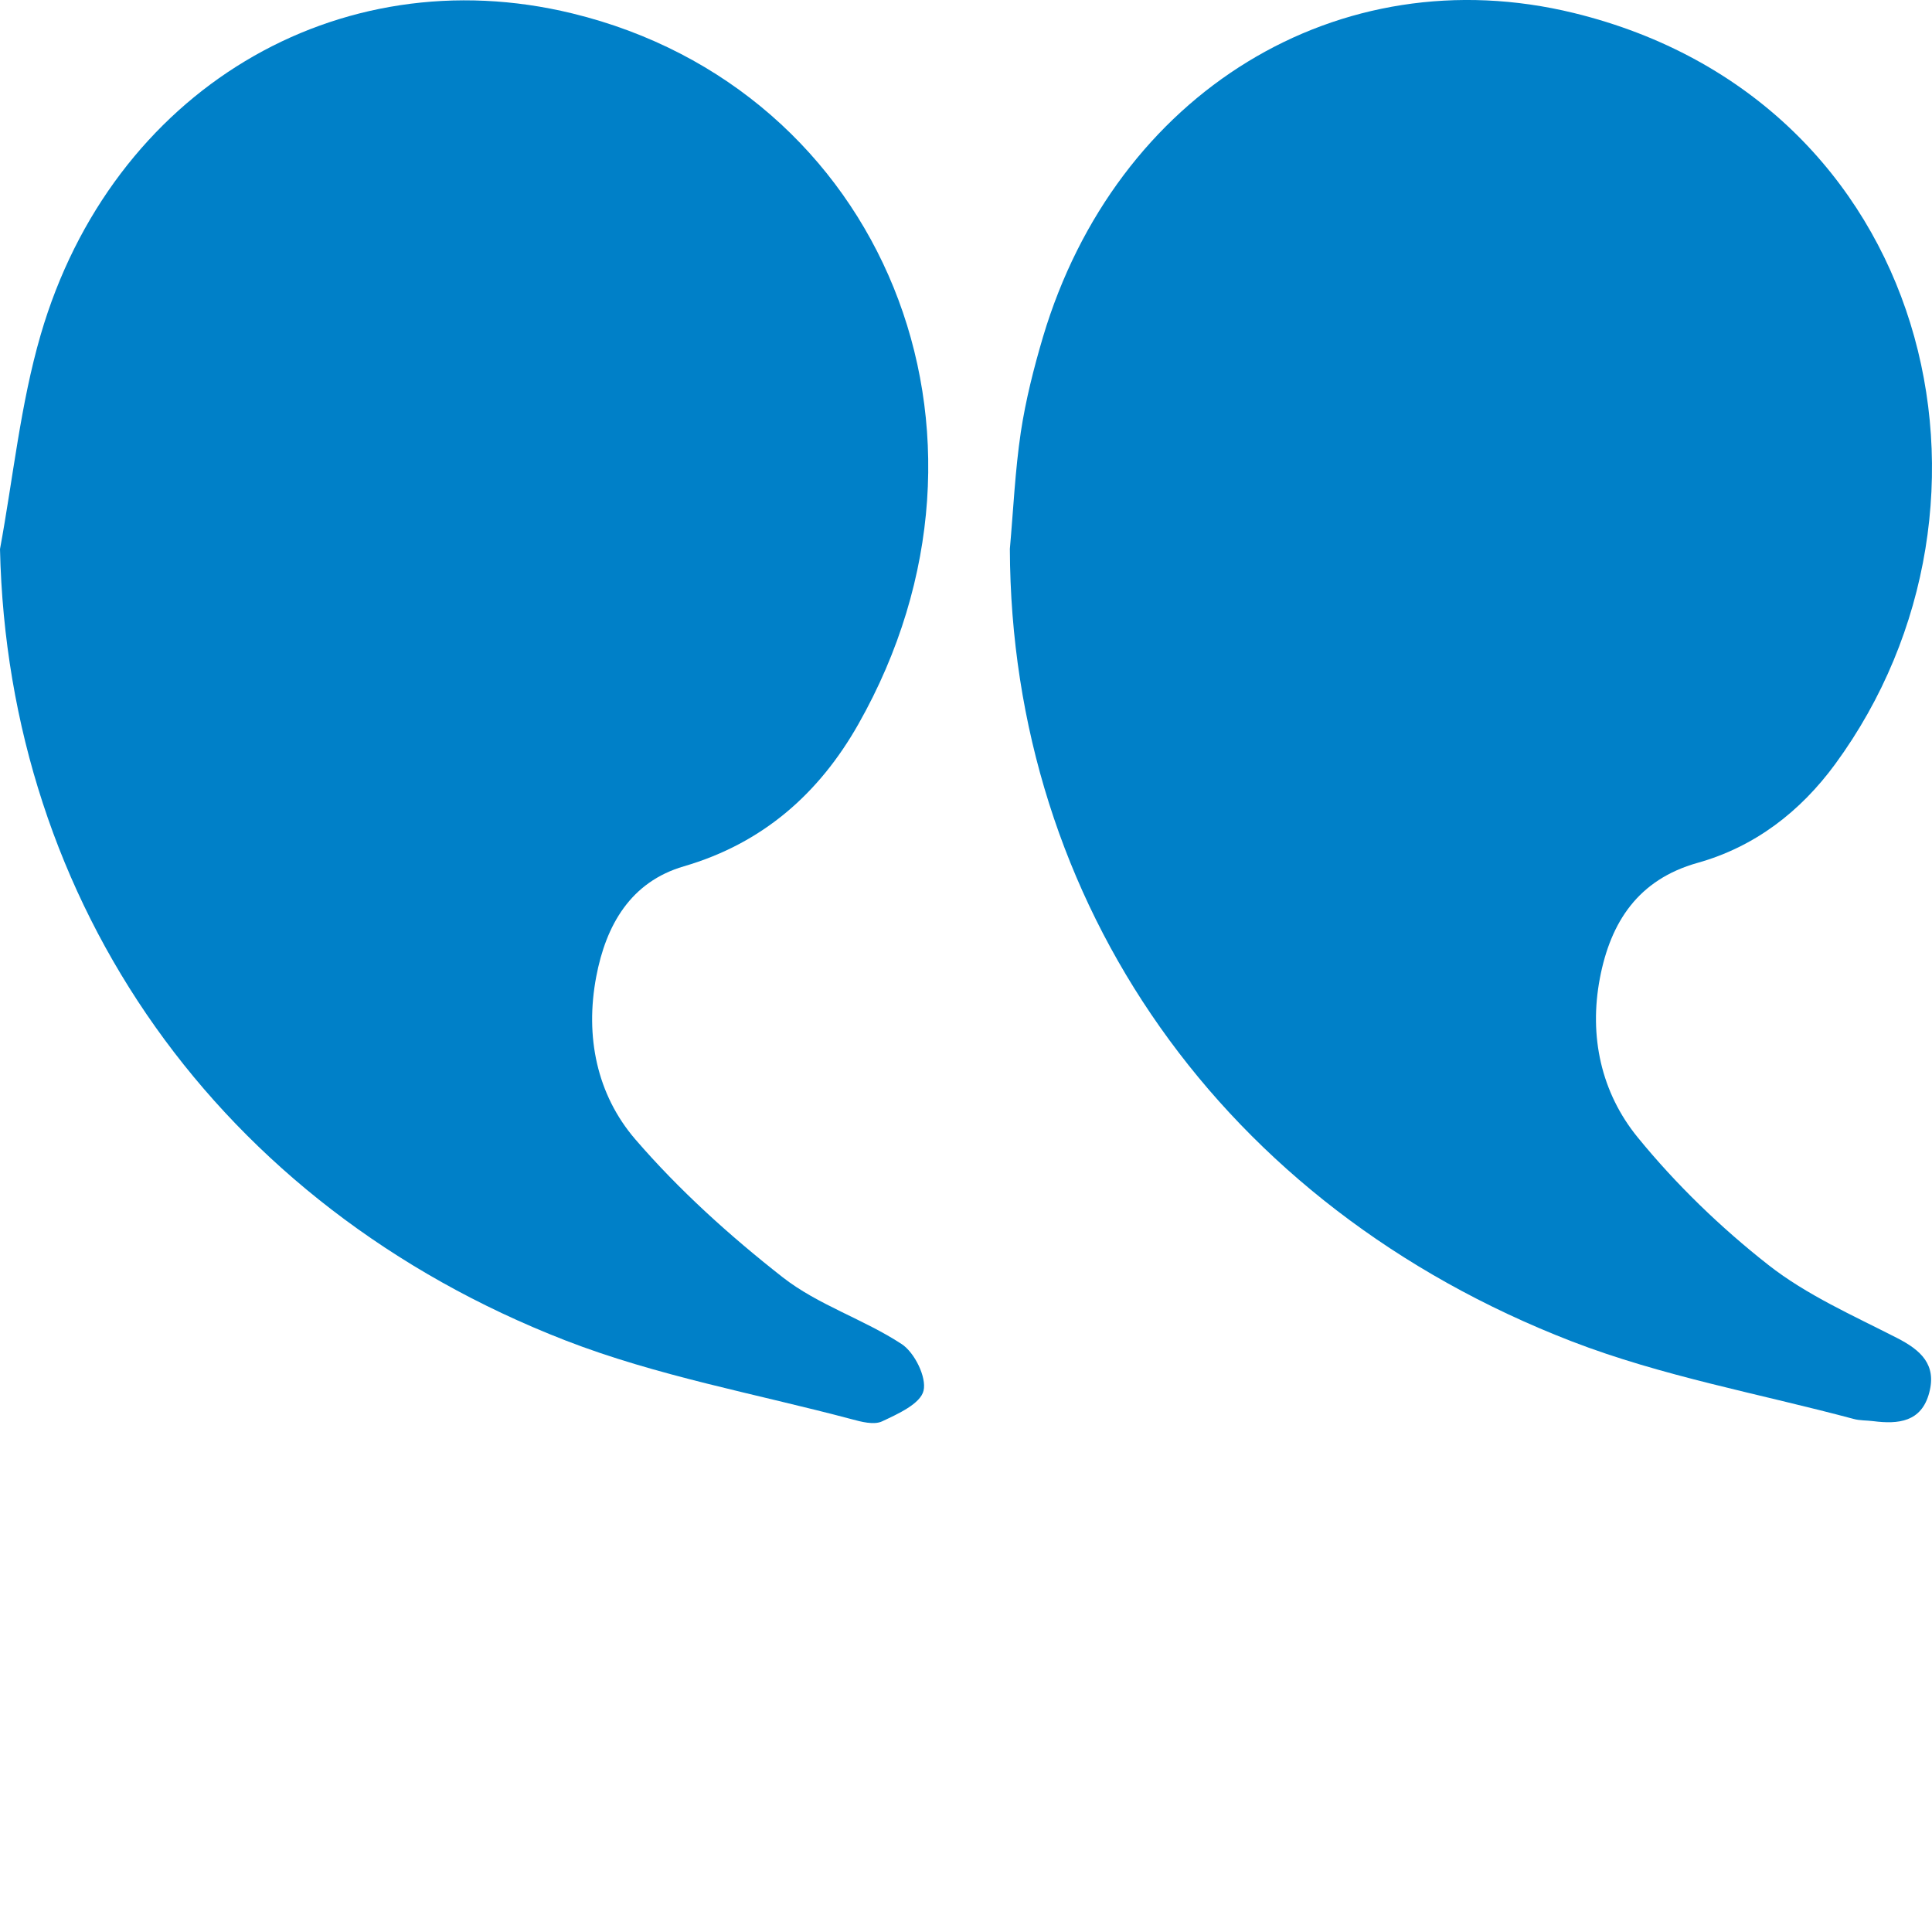 <?xml version="1.0" encoding="utf-8"?>
<!-- Generator: Adobe Illustrator 16.0.3, SVG Export Plug-In . SVG Version: 6.00 Build 0)  -->
<!DOCTYPE svg PUBLIC "-//W3C//DTD SVG 1.1//EN" "http://www.w3.org/Graphics/SVG/1.1/DTD/svg11.dtd">
<svg version="1.1" id="Calque_1" xmlns="http://www.w3.org/2000/svg" xmlns:xlink="http://www.w3.org/1999/xlink" x="0px" y="0px"
	 width="40px" height="40px" viewBox="0 0 40 40" enable-background="new 0 0 40 40" xml:space="preserve">
<g>
	<path fill-rule="evenodd" clip-rule="evenodd" fill="#0080C8" d="M20.908,11.365c0.024,7.334,4.395,13.606,11.629,16.405
		c1.875,0.725,3.891,1.085,5.842,1.608c0.129,0.035,0.269,0.028,0.402,0.045c0.522,0.067,1.002,0.02,1.162-0.59
		c0.154-0.581-0.174-0.879-0.664-1.13c-0.912-0.467-1.874-0.89-2.67-1.516c-0.986-0.774-1.911-1.668-2.703-2.64
		c-0.754-0.924-1.012-2.089-0.782-3.295c0.222-1.165,0.794-2.042,2.021-2.387c1.188-0.333,2.13-1.063,2.849-2.043
		c3.971-5.415,1.984-13.746-5.41-15.553c-4.865-1.188-9.481,1.645-10.99,6.707c-0.191,0.646-0.358,1.305-0.459,1.97
		C21.016,9.746,20.98,10.558,20.908,11.365z"/>
	<path fill-rule="evenodd" clip-rule="evenodd" fill="#0080C8" d="M0,11.368c0.162,7.333,4.514,13.588,11.706,16.384
		c1.897,0.737,3.94,1.103,5.919,1.629c0.206,0.056,0.468,0.126,0.637,0.047c0.329-0.154,0.794-0.364,0.859-0.635
		c0.067-0.278-0.186-0.79-0.452-0.965c-0.787-0.516-1.733-0.81-2.465-1.384c-1.094-0.857-2.146-1.806-3.051-2.856
		c-0.797-0.926-1.043-2.129-0.809-3.365c0.202-1.07,0.711-1.965,1.815-2.287c1.636-0.477,2.801-1.51,3.612-2.942
		c3.427-6.049,0.496-13.153-5.921-14.716C6.993-0.906,2.313,1.875,0.842,6.932C0.423,8.371,0.273,9.887,0,11.368z"/>
</g>
</svg>
